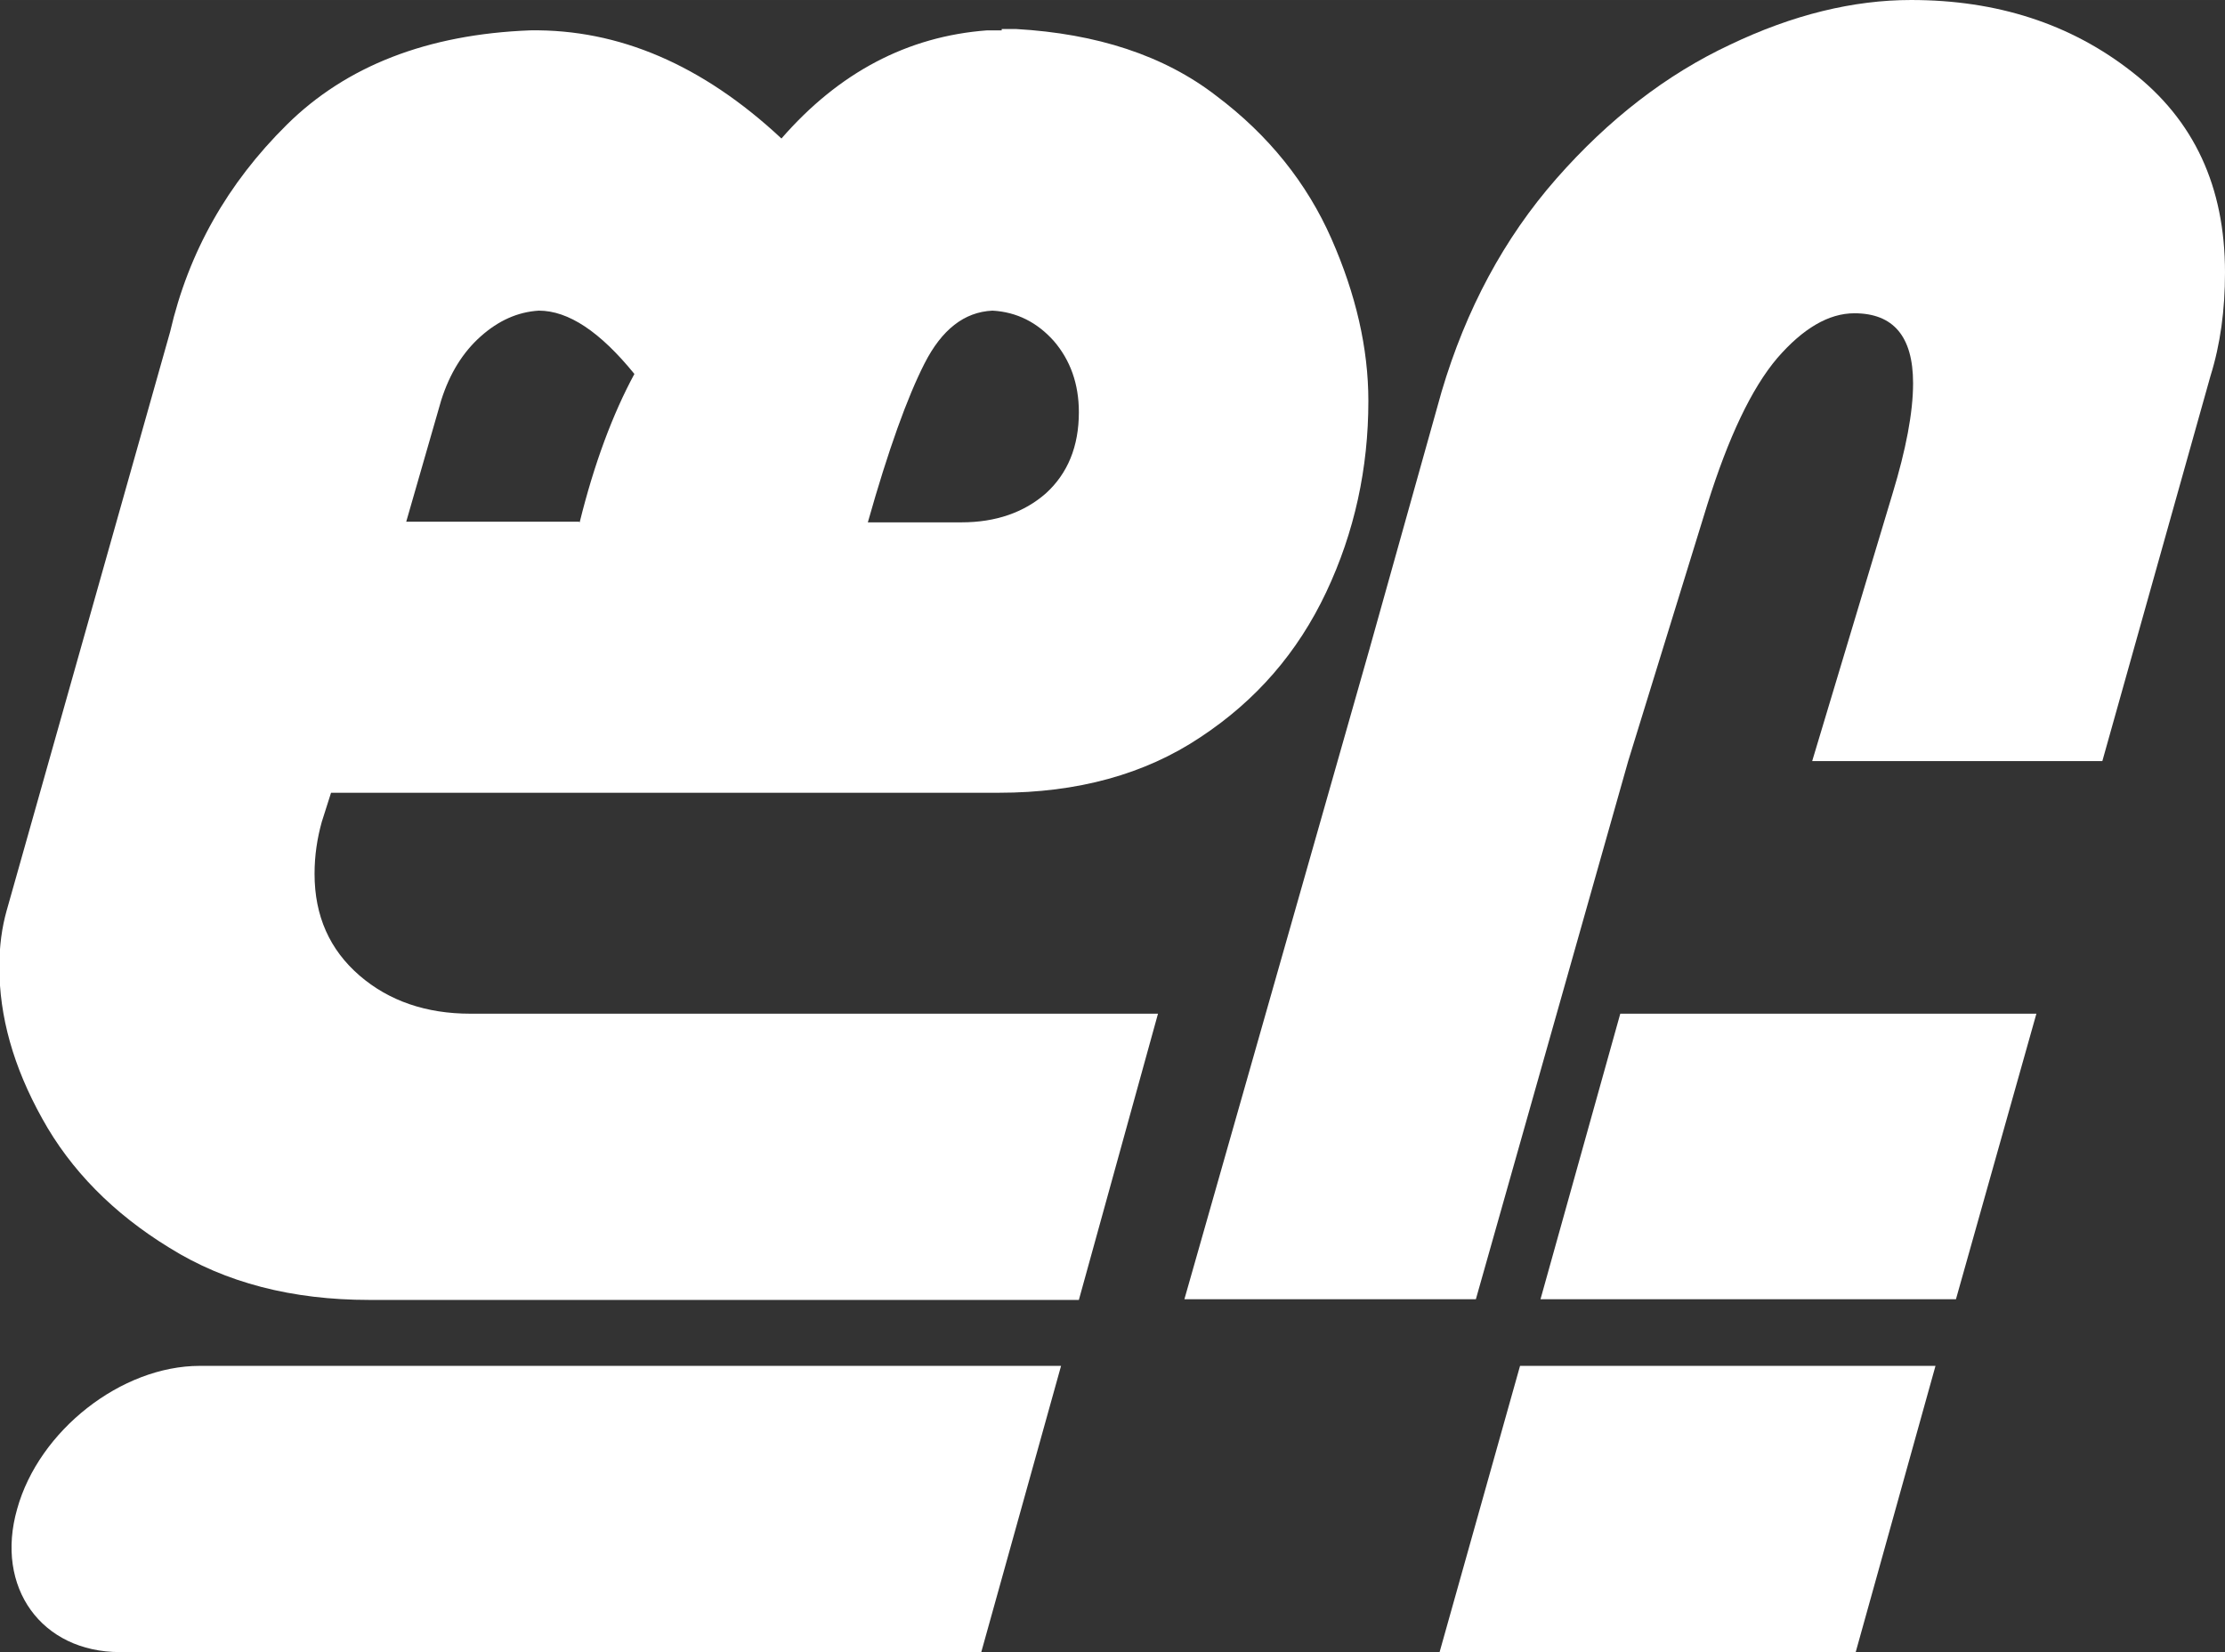 <?xml version="1.0" encoding="UTF-8"?>
<!DOCTYPE svg PUBLIC "-//W3C//DTD SVG 1.1//EN" "http://www.w3.org/Graphics/SVG/1.1/DTD/svg11.dtd">
<!-- Creator: CorelDRAW -->
<svg xmlns="http://www.w3.org/2000/svg" xml:space="preserve" width="4.667in" height="3.465in" version="1.1" style="shape-rendering:geometricPrecision; text-rendering:geometricPrecision; image-rendering:optimizeQuality; fill-rule:evenodd; clip-rule:evenodd"
viewBox="0 0 33.74 25.05"
 xmlns:xlink="http://www.w3.org/1999/xlink"
 xmlns:xodm="http://www.corel.com/coreldraw/odm/2003">
 <rect x="0" y="0" width="33.74" height="25.05" fill="#333333" stroke="none"/>
 <defs>
  <style type="text/css">
   <![CDATA[
    .fil1 {fill:white}
    .fil0 {fill:white;fill-rule:nonzero}
   ]]>
  </style>
 </defs>
 <g id="Layer_x0020_1">
  <path class="fil0" d="M20.77 9.83l1.09 -3.89c0.37,-1.25 0.95,-2.33 1.74,-3.23 0.79,-0.9 1.67,-1.58 2.63,-2.03 0.96,-0.46 1.88,-0.68 2.75,-0.68 1.3,0 2.42,0.36 3.35,1.09 0.94,0.73 1.41,1.74 1.41,3.04 0,0.57 -0.07,1.09 -0.22,1.57l-1.64 5.84 -4.4 0 1.22 -4.06c0.2,-0.66 0.31,-1.22 0.31,-1.67 0,-0.71 -0.3,-1.06 -0.89,-1.06 -0.39,0 -0.78,0.23 -1.17,0.68 -0.39,0.46 -0.74,1.2 -1.06,2.22l-1.2 3.89 -2.31 8.16 -4.42 0 2.81 -9.87z"/>
  <path class="fil0" d="M15.19 0.44l0.22 0c1.22,0.07 2.24,0.4 3.03,1.01 0.8,0.6 1.38,1.33 1.75,2.17 0.37,0.84 0.56,1.66 0.56,2.46 0,1.02 -0.21,1.99 -0.64,2.9 -0.43,0.91 -1.06,1.64 -1.91,2.2 -0.84,0.56 -1.86,0.84 -3.05,0.84l-10.13 0 -0.14 0.44c-0.07,0.25 -0.11,0.51 -0.11,0.79 0,0.64 0.23,1.15 0.68,1.54 0.45,0.39 1.02,0.58 1.68,0.58l10.43 0 -1.2 4.34 -10.76 0c-1.17,0 -2.18,-0.26 -3.03,-0.79 -0.85,-0.52 -1.5,-1.18 -1.93,-1.96 -0.44,-0.79 -0.65,-1.55 -0.65,-2.3 0,-0.32 0.04,-0.6 0.11,-0.85l2.48 -8.78c0.28,-1.21 0.87,-2.25 1.77,-3.14 0.9,-0.89 2.13,-1.37 3.69,-1.43 1.34,-0.02 2.61,0.52 3.81,1.64 0.87,-1 1.91,-1.55 3.12,-1.64l0.22 0zm-6.4 7.48c0.22,-0.89 0.5,-1.64 0.83,-2.25 -0.52,-0.64 -1,-0.96 -1.45,-0.96 -0.32,0.02 -0.61,0.15 -0.88,0.39 -0.27,0.24 -0.47,0.56 -0.6,0.97l-0.53 1.84 2.62 0zm5.79 0c0.52,0 0.95,-0.15 1.28,-0.44 0.33,-0.3 0.5,-0.71 0.5,-1.23 0,-0.43 -0.13,-0.79 -0.38,-1.08 -0.25,-0.28 -0.56,-0.44 -0.93,-0.46 -0.43,0.02 -0.77,0.29 -1.03,0.8 -0.26,0.51 -0.55,1.31 -0.86,2.41l1.42 0z"/>
  <path class="fil1" d="M3.03 20.71l13.06 0 -1.21 4.34 -13.06 0c-1.19,0 -1.9,-0.98 -1.56,-2.17l0 -0c0.33,-1.19 1.58,-2.17 2.77,-2.17z"/>
  <polygon class="fil0" points="24.57,15.37 30.88,15.37 29.66,19.7 23.36,19.7 "/>
  <polygon class="fil0" points="23.05,20.71 29.35,20.71 28.14,25.05 21.83,25.05 "/>
 </g>
</svg>
